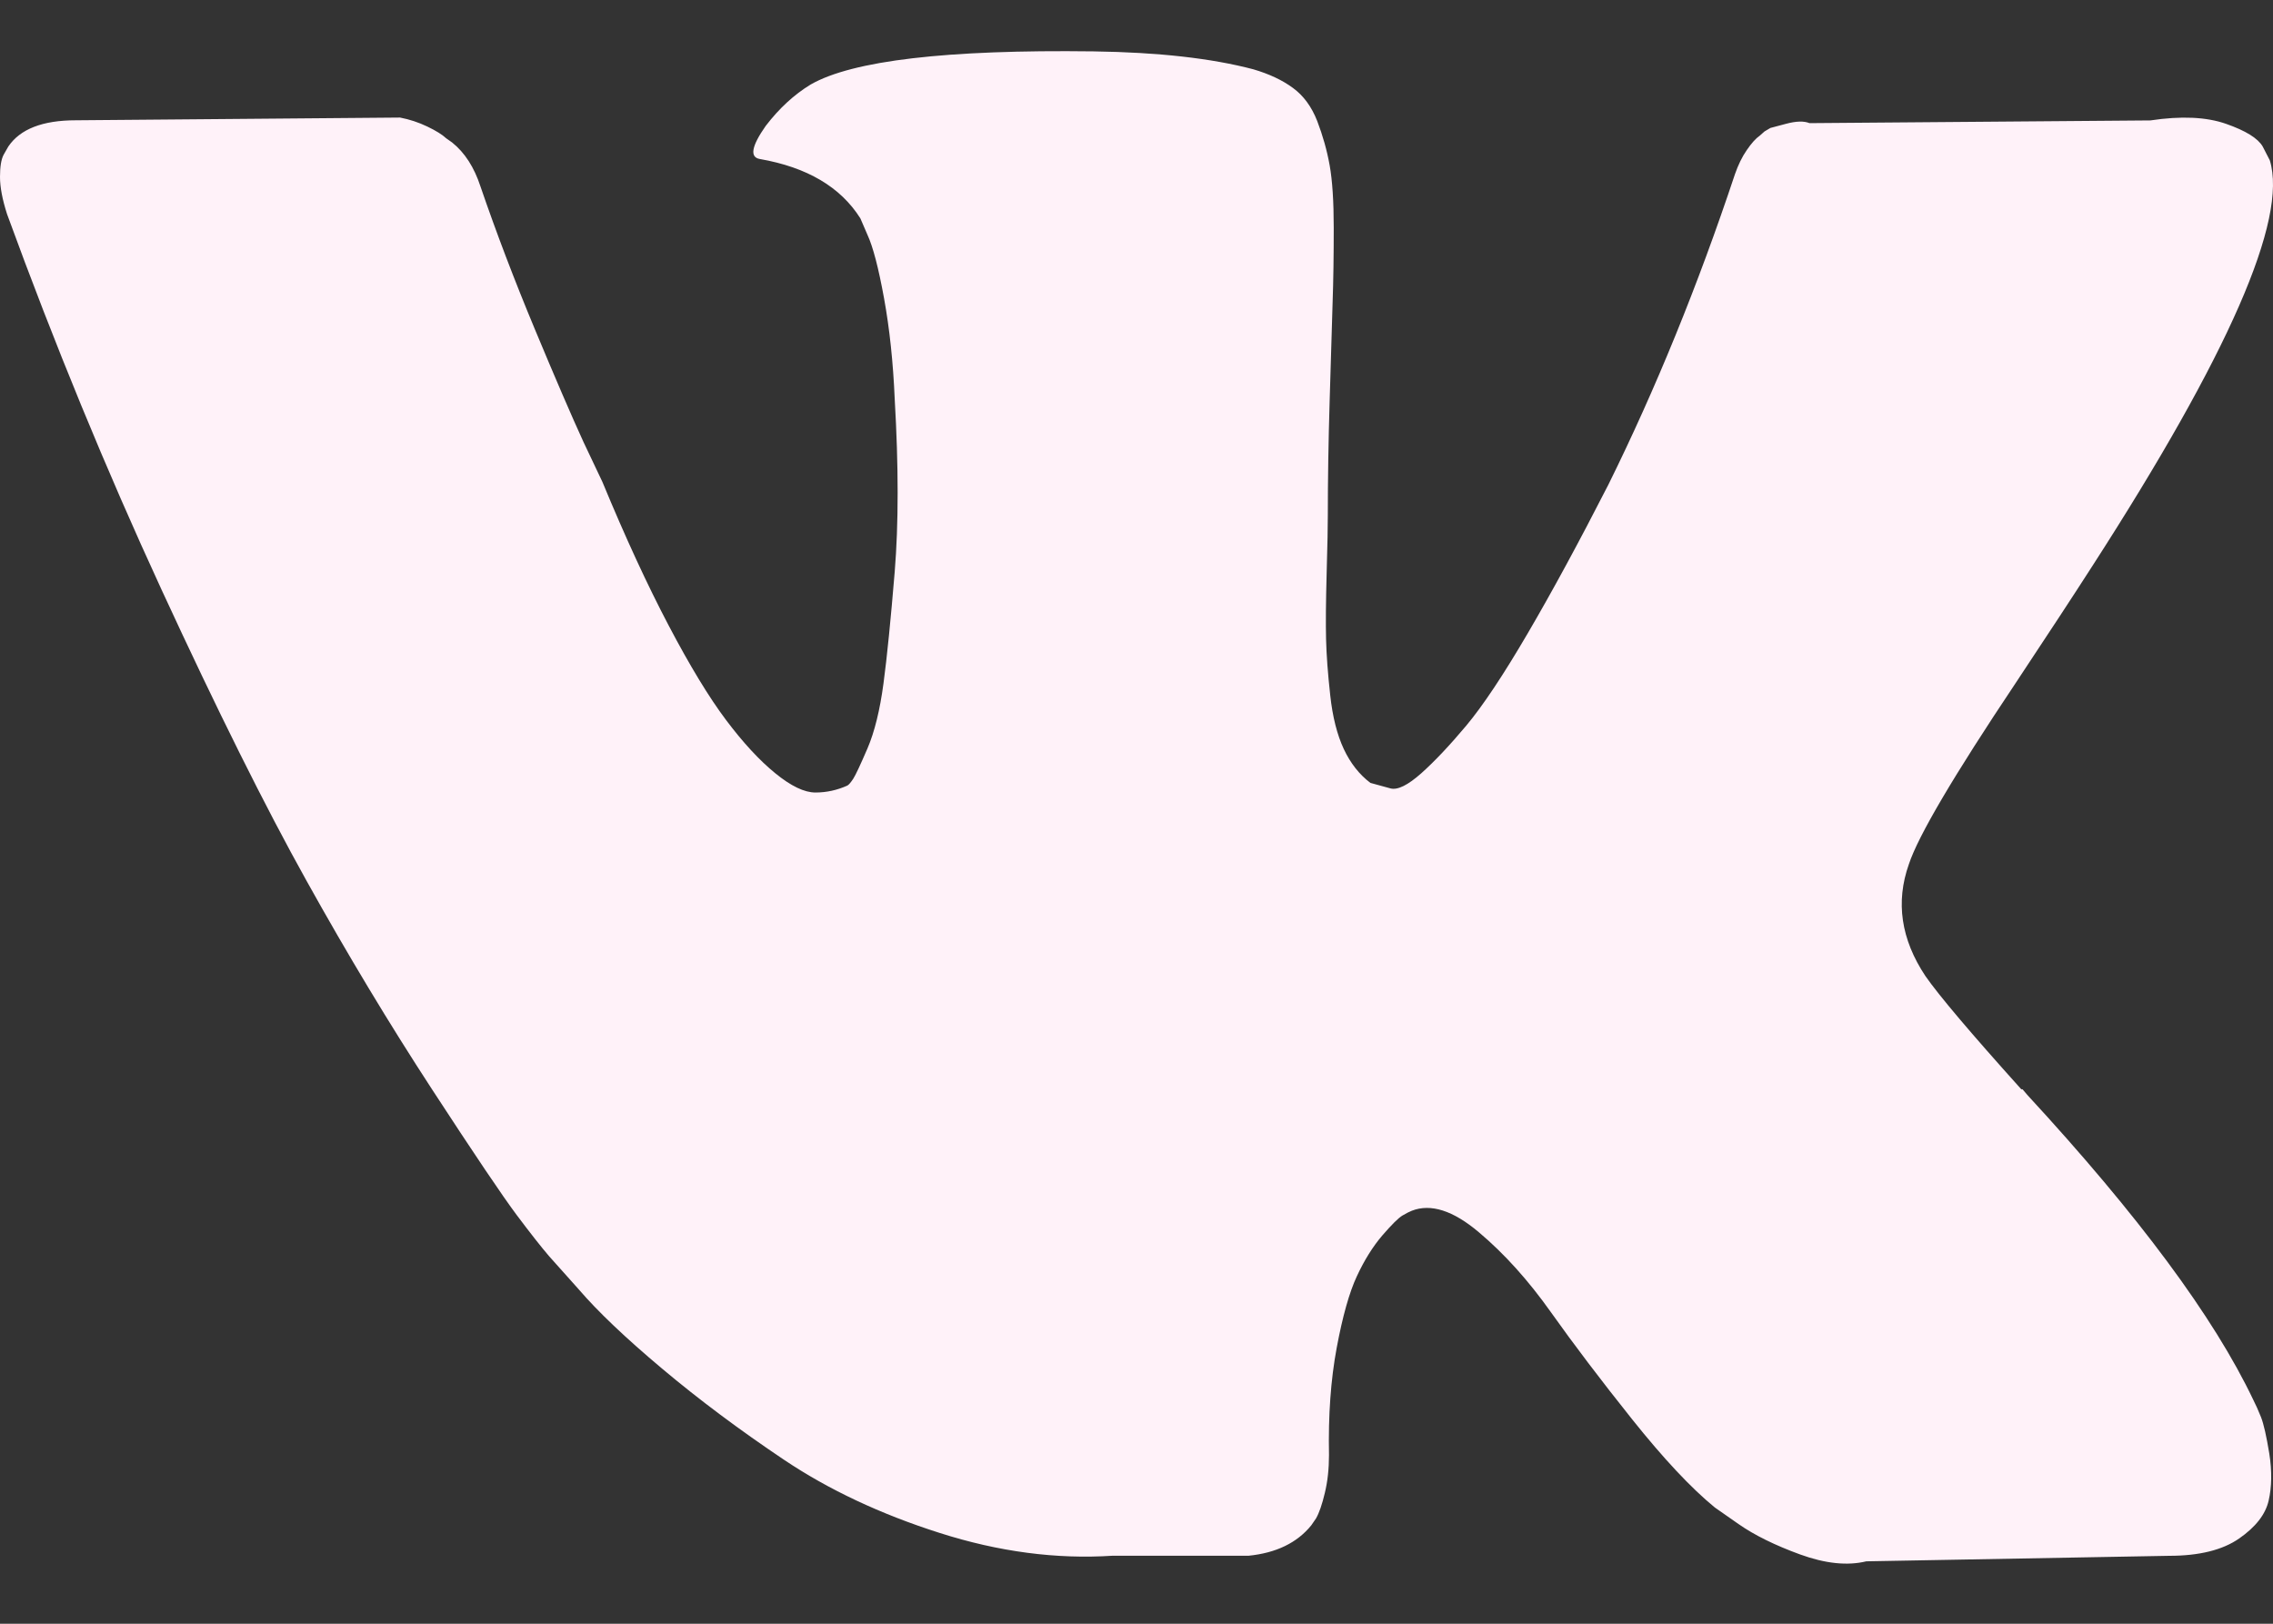 <?xml version="1.0" encoding="UTF-8"?> <svg xmlns="http://www.w3.org/2000/svg" width="35" height="25" viewBox="0 0 35 25" fill="none"><rect x="0" y="0" width="35" height="25" fill="#333333" stroke="none"/> <path d="M34.815 21.818C34.772 21.711 34.733 21.623 34.696 21.552C34.089 20.277 32.928 18.712 31.215 16.856L31.179 16.813L31.161 16.792L31.143 16.771H31.124C30.347 15.907 29.855 15.326 29.648 15.028C29.271 14.461 29.187 13.888 29.393 13.306C29.538 12.867 30.086 11.94 31.033 10.523C31.531 9.772 31.926 9.17 32.217 8.717C34.319 5.458 35.23 3.376 34.951 2.469L34.842 2.257C34.769 2.13 34.581 2.013 34.278 1.907C33.974 1.8 33.585 1.783 33.111 1.854L27.863 1.896C27.778 1.861 27.657 1.864 27.498 1.907C27.34 1.949 27.261 1.97 27.261 1.97L27.17 2.024L27.098 2.088C27.037 2.13 26.97 2.204 26.897 2.311C26.824 2.416 26.764 2.541 26.715 2.682C26.144 4.397 25.494 5.99 24.765 7.464C24.316 8.342 23.903 9.104 23.526 9.748C23.149 10.393 22.833 10.867 22.578 11.172C22.323 11.476 22.093 11.72 21.886 11.905C21.679 12.089 21.521 12.167 21.412 12.139C21.303 12.11 21.2 12.082 21.102 12.054C20.932 11.926 20.795 11.752 20.692 11.533C20.589 11.313 20.519 11.037 20.483 10.704C20.446 10.371 20.425 10.084 20.419 9.843C20.413 9.603 20.416 9.262 20.428 8.823C20.441 8.384 20.446 8.087 20.446 7.931C20.446 7.392 20.455 6.808 20.474 6.178C20.492 5.547 20.507 5.048 20.519 4.68C20.532 4.311 20.537 3.922 20.537 3.511C20.537 3.1 20.516 2.778 20.474 2.544C20.432 2.31 20.367 2.084 20.283 1.864C20.197 1.644 20.073 1.474 19.909 1.354C19.745 1.233 19.541 1.138 19.299 1.067C18.655 0.897 17.835 0.805 16.838 0.791C14.579 0.762 13.127 0.932 12.483 1.301C12.228 1.456 11.997 1.669 11.791 1.938C11.572 2.25 11.541 2.42 11.699 2.448C12.428 2.575 12.944 2.88 13.248 3.362L13.358 3.617C13.443 3.801 13.528 4.127 13.613 4.594C13.698 5.062 13.753 5.579 13.777 6.145C13.837 7.18 13.837 8.065 13.777 8.802C13.716 9.539 13.659 10.112 13.604 10.523C13.549 10.934 13.467 11.267 13.358 11.522C13.248 11.777 13.175 11.933 13.139 11.989C13.102 12.046 13.072 12.081 13.048 12.095C12.89 12.166 12.726 12.202 12.556 12.202C12.386 12.202 12.179 12.103 11.936 11.904C11.693 11.706 11.441 11.433 11.18 11.086C10.919 10.739 10.624 10.254 10.296 9.63C9.968 9.007 9.628 8.27 9.276 7.42L8.984 6.804C8.802 6.407 8.553 5.83 8.237 5.072C7.921 4.314 7.642 3.581 7.399 2.873C7.302 2.575 7.156 2.349 6.961 2.193L6.87 2.129C6.81 2.072 6.712 2.012 6.579 1.948C6.445 1.884 6.306 1.838 6.16 1.81L1.167 1.852C0.656 1.852 0.31 1.987 0.128 2.256L0.055 2.384C0.018 2.455 0 2.568 0 2.724C0 2.88 0.036 3.071 0.109 3.298C0.838 5.295 1.631 7.222 2.487 9.078C3.344 10.934 4.088 12.428 4.72 13.561C5.351 14.695 5.995 15.764 6.651 16.77C7.307 17.776 7.742 18.421 7.954 18.704C8.167 18.988 8.334 19.2 8.455 19.341L8.911 19.851C9.203 20.191 9.631 20.599 10.196 21.073C10.761 21.548 11.386 22.015 12.073 22.476C12.759 22.936 13.558 23.312 14.469 23.602C15.38 23.893 16.267 24.009 17.13 23.953H19.226C19.651 23.91 19.973 23.754 20.191 23.485L20.264 23.379C20.313 23.294 20.358 23.163 20.4 22.986C20.443 22.809 20.464 22.614 20.464 22.402C20.452 21.793 20.491 21.244 20.582 20.755C20.673 20.267 20.777 19.898 20.893 19.65C21.008 19.402 21.139 19.193 21.284 19.023C21.43 18.854 21.534 18.751 21.595 18.715C21.655 18.68 21.703 18.655 21.74 18.641C22.031 18.528 22.375 18.637 22.77 18.971C23.165 19.303 23.535 19.715 23.881 20.203C24.228 20.692 24.644 21.241 25.13 21.85C25.616 22.459 26.041 22.912 26.405 23.21L26.77 23.465C27.013 23.635 27.329 23.791 27.718 23.933C28.106 24.074 28.446 24.11 28.738 24.039L33.403 23.954C33.864 23.954 34.223 23.865 34.478 23.688C34.733 23.511 34.885 23.316 34.933 23.104C34.982 22.891 34.985 22.65 34.943 22.381C34.899 22.112 34.857 21.924 34.815 21.818Z" fill="#FFF2F9"></path> </svg> 